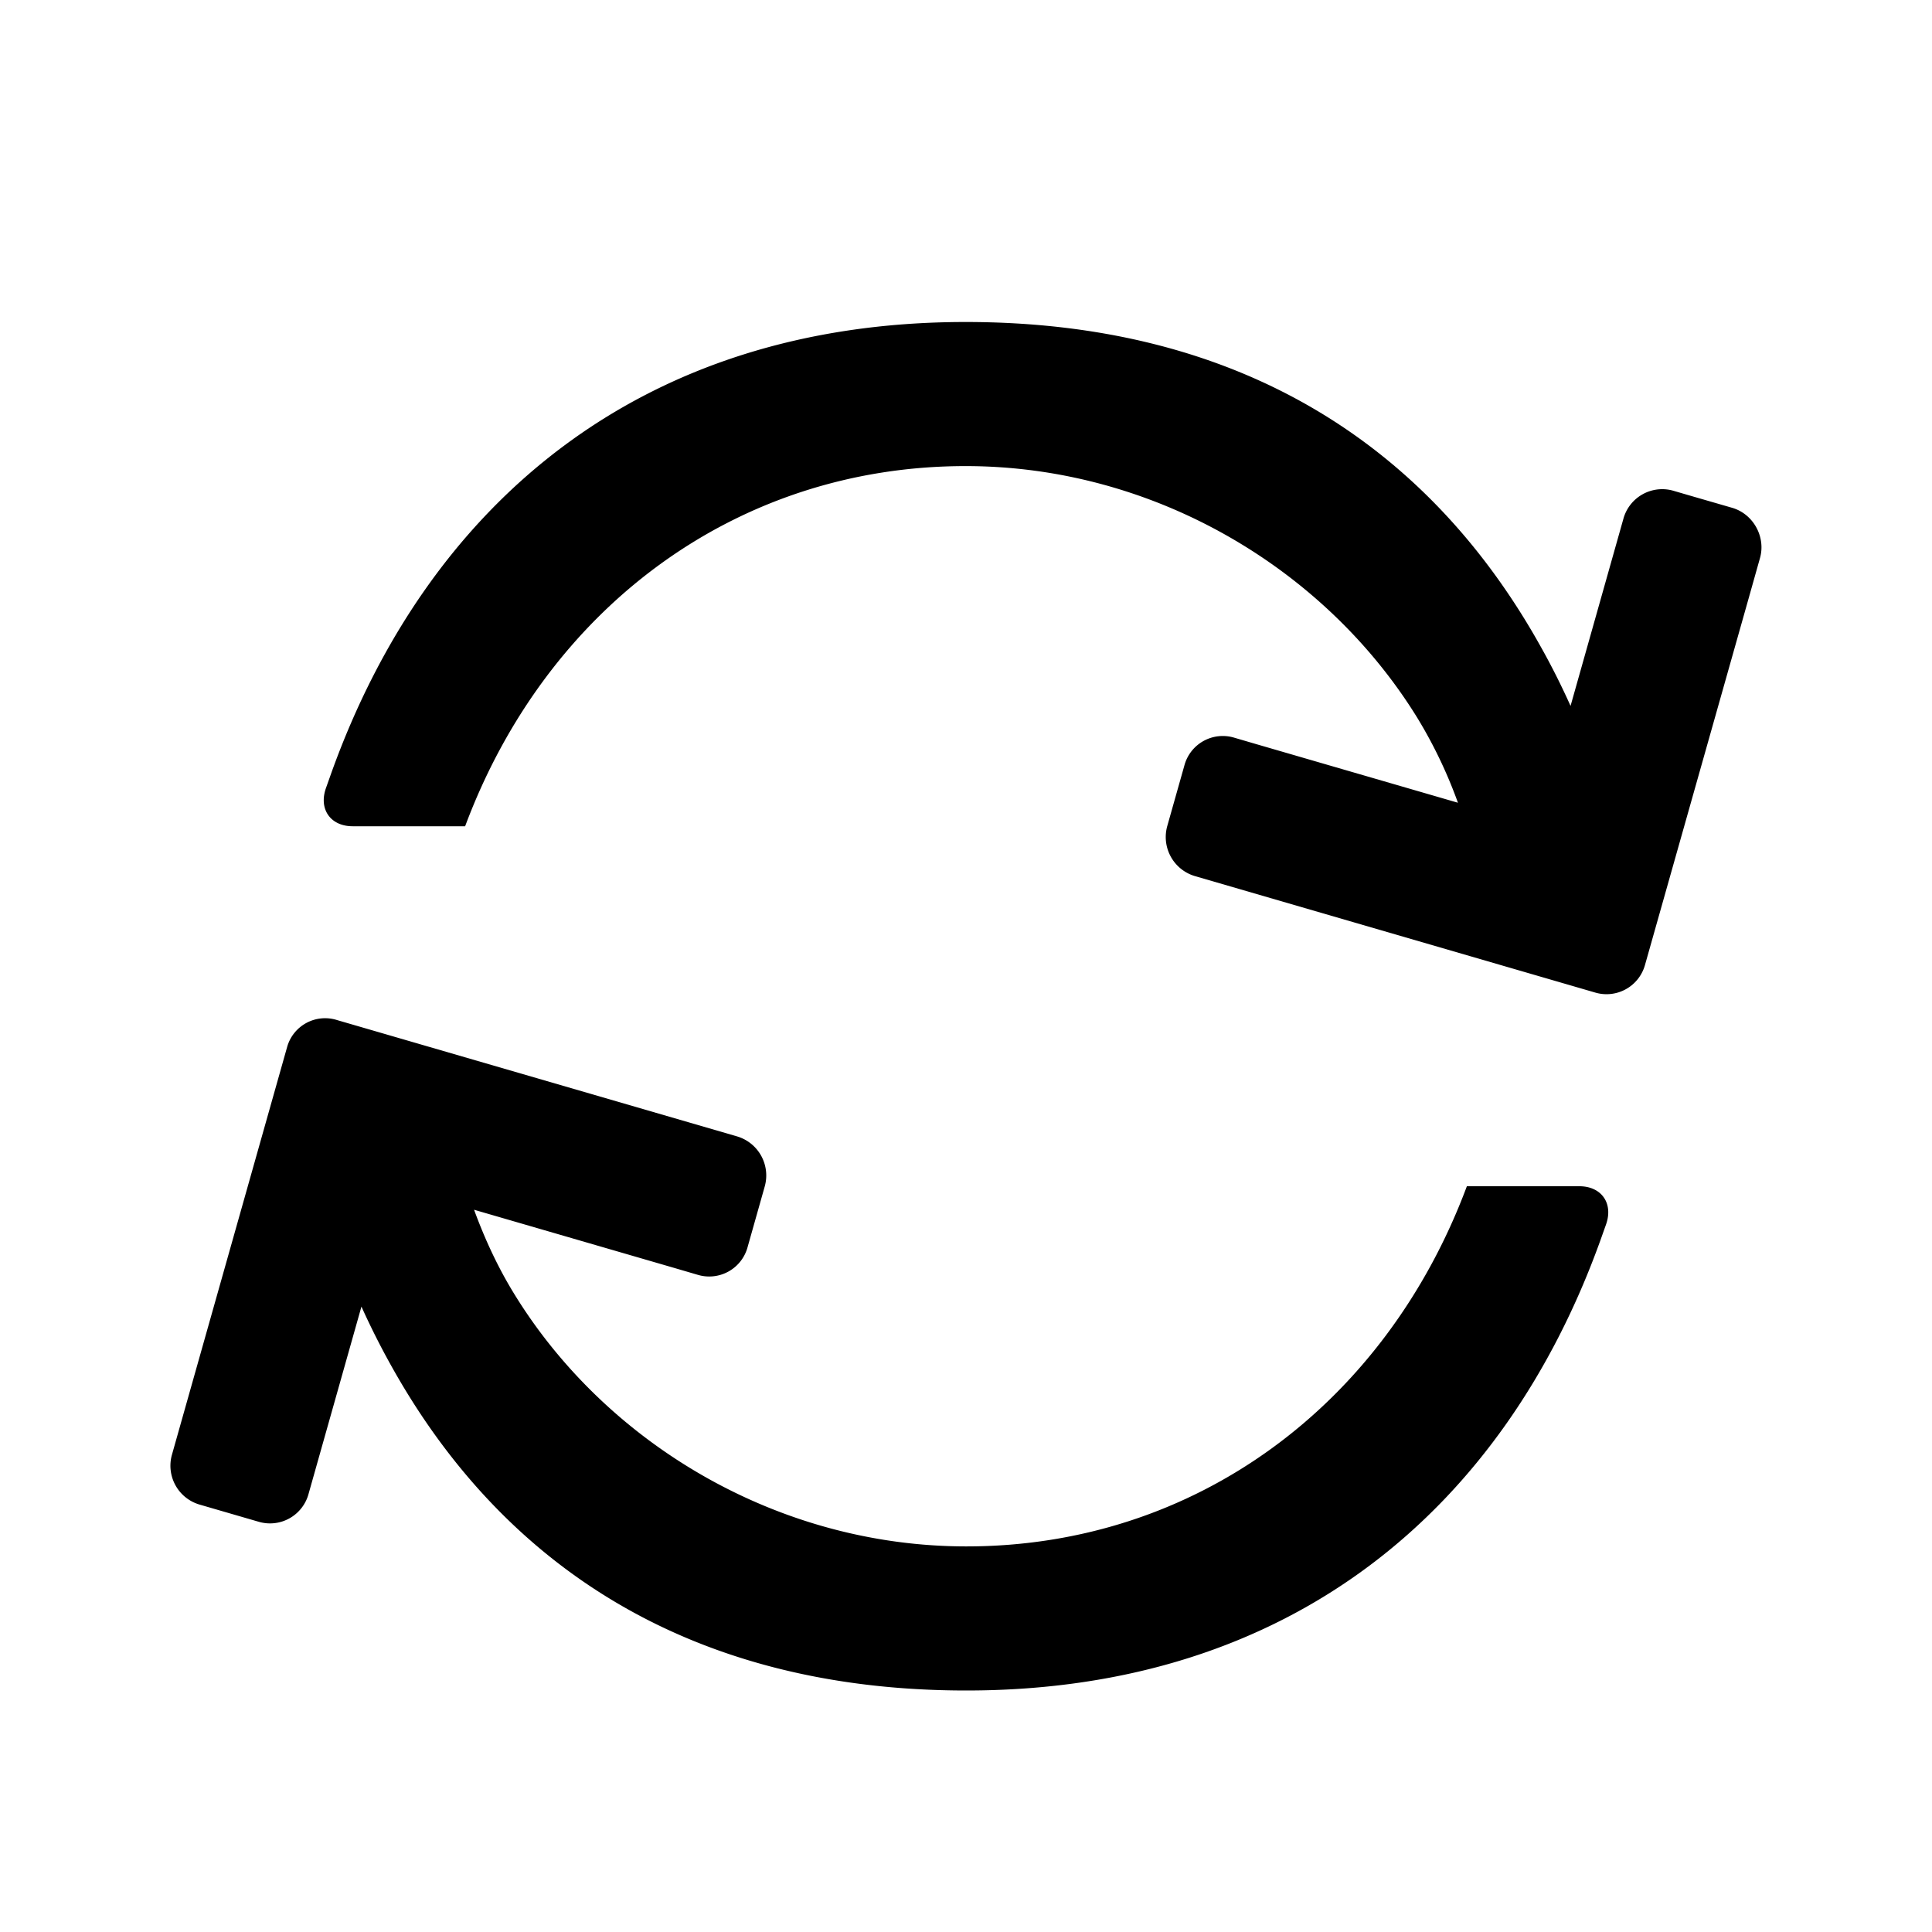 <svg xmlns="http://www.w3.org/2000/svg" width="24" height="24" class="wd-icon-loop wd-icon" focusable="false" role="presentation" viewBox="0 0 24 24"><g fill-rule="evenodd" class="wd-icon-container"><path d="M17.605 8.915c-1.14-1.848-3.267-3.125-5.61-3.125-2.843 0-5.204 1.76-6.217 4.474H4.381c-.276 0-.424-.213-.332-.474l.07-.197C5.312 6.278 7.942 4 11.996 4c3.4 0 5.747 1.527 7.144 4.034.135.24.258.486.37.735l.656-2.323a.5.5 0 0 1 .62-.35l.247.072.484.14c.267.078.42.365.346.625l-.136.483-1.292 4.57a.496.496 0 0 1-.622.343l-4.963-1.444a.506.506 0 0 1-.348-.63l.21-.743a.494.494 0 0 1 .621-.348l.273.08 2.505.728a5.793 5.793 0 0 0-.506-1.057zm-5.6 10.295c2.843 0 5.204-1.76 6.217-4.474h1.397c.276 0 .424.213.332.474l-.07.197C18.688 18.722 16.058 21 12.004 21c-3.4 0-5.747-1.527-7.144-4.034a9.582 9.582 0 0 1-.37-.735l-.656 2.323a.496.496 0 0 1-.62.35l-.733-.213a.503.503 0 0 1-.347-.613l1.434-5.076a.49.49 0 0 1 .62-.33l4.962 1.443a.506.506 0 0 1 .348.63l-.21.743a.494.494 0 0 1-.621.348l-.273-.08-2.505-.728c.133.363.297.719.506 1.057 1.14 1.848 3.267 3.125 5.61 3.125z" class="wd-icon-fill"/></g></svg>